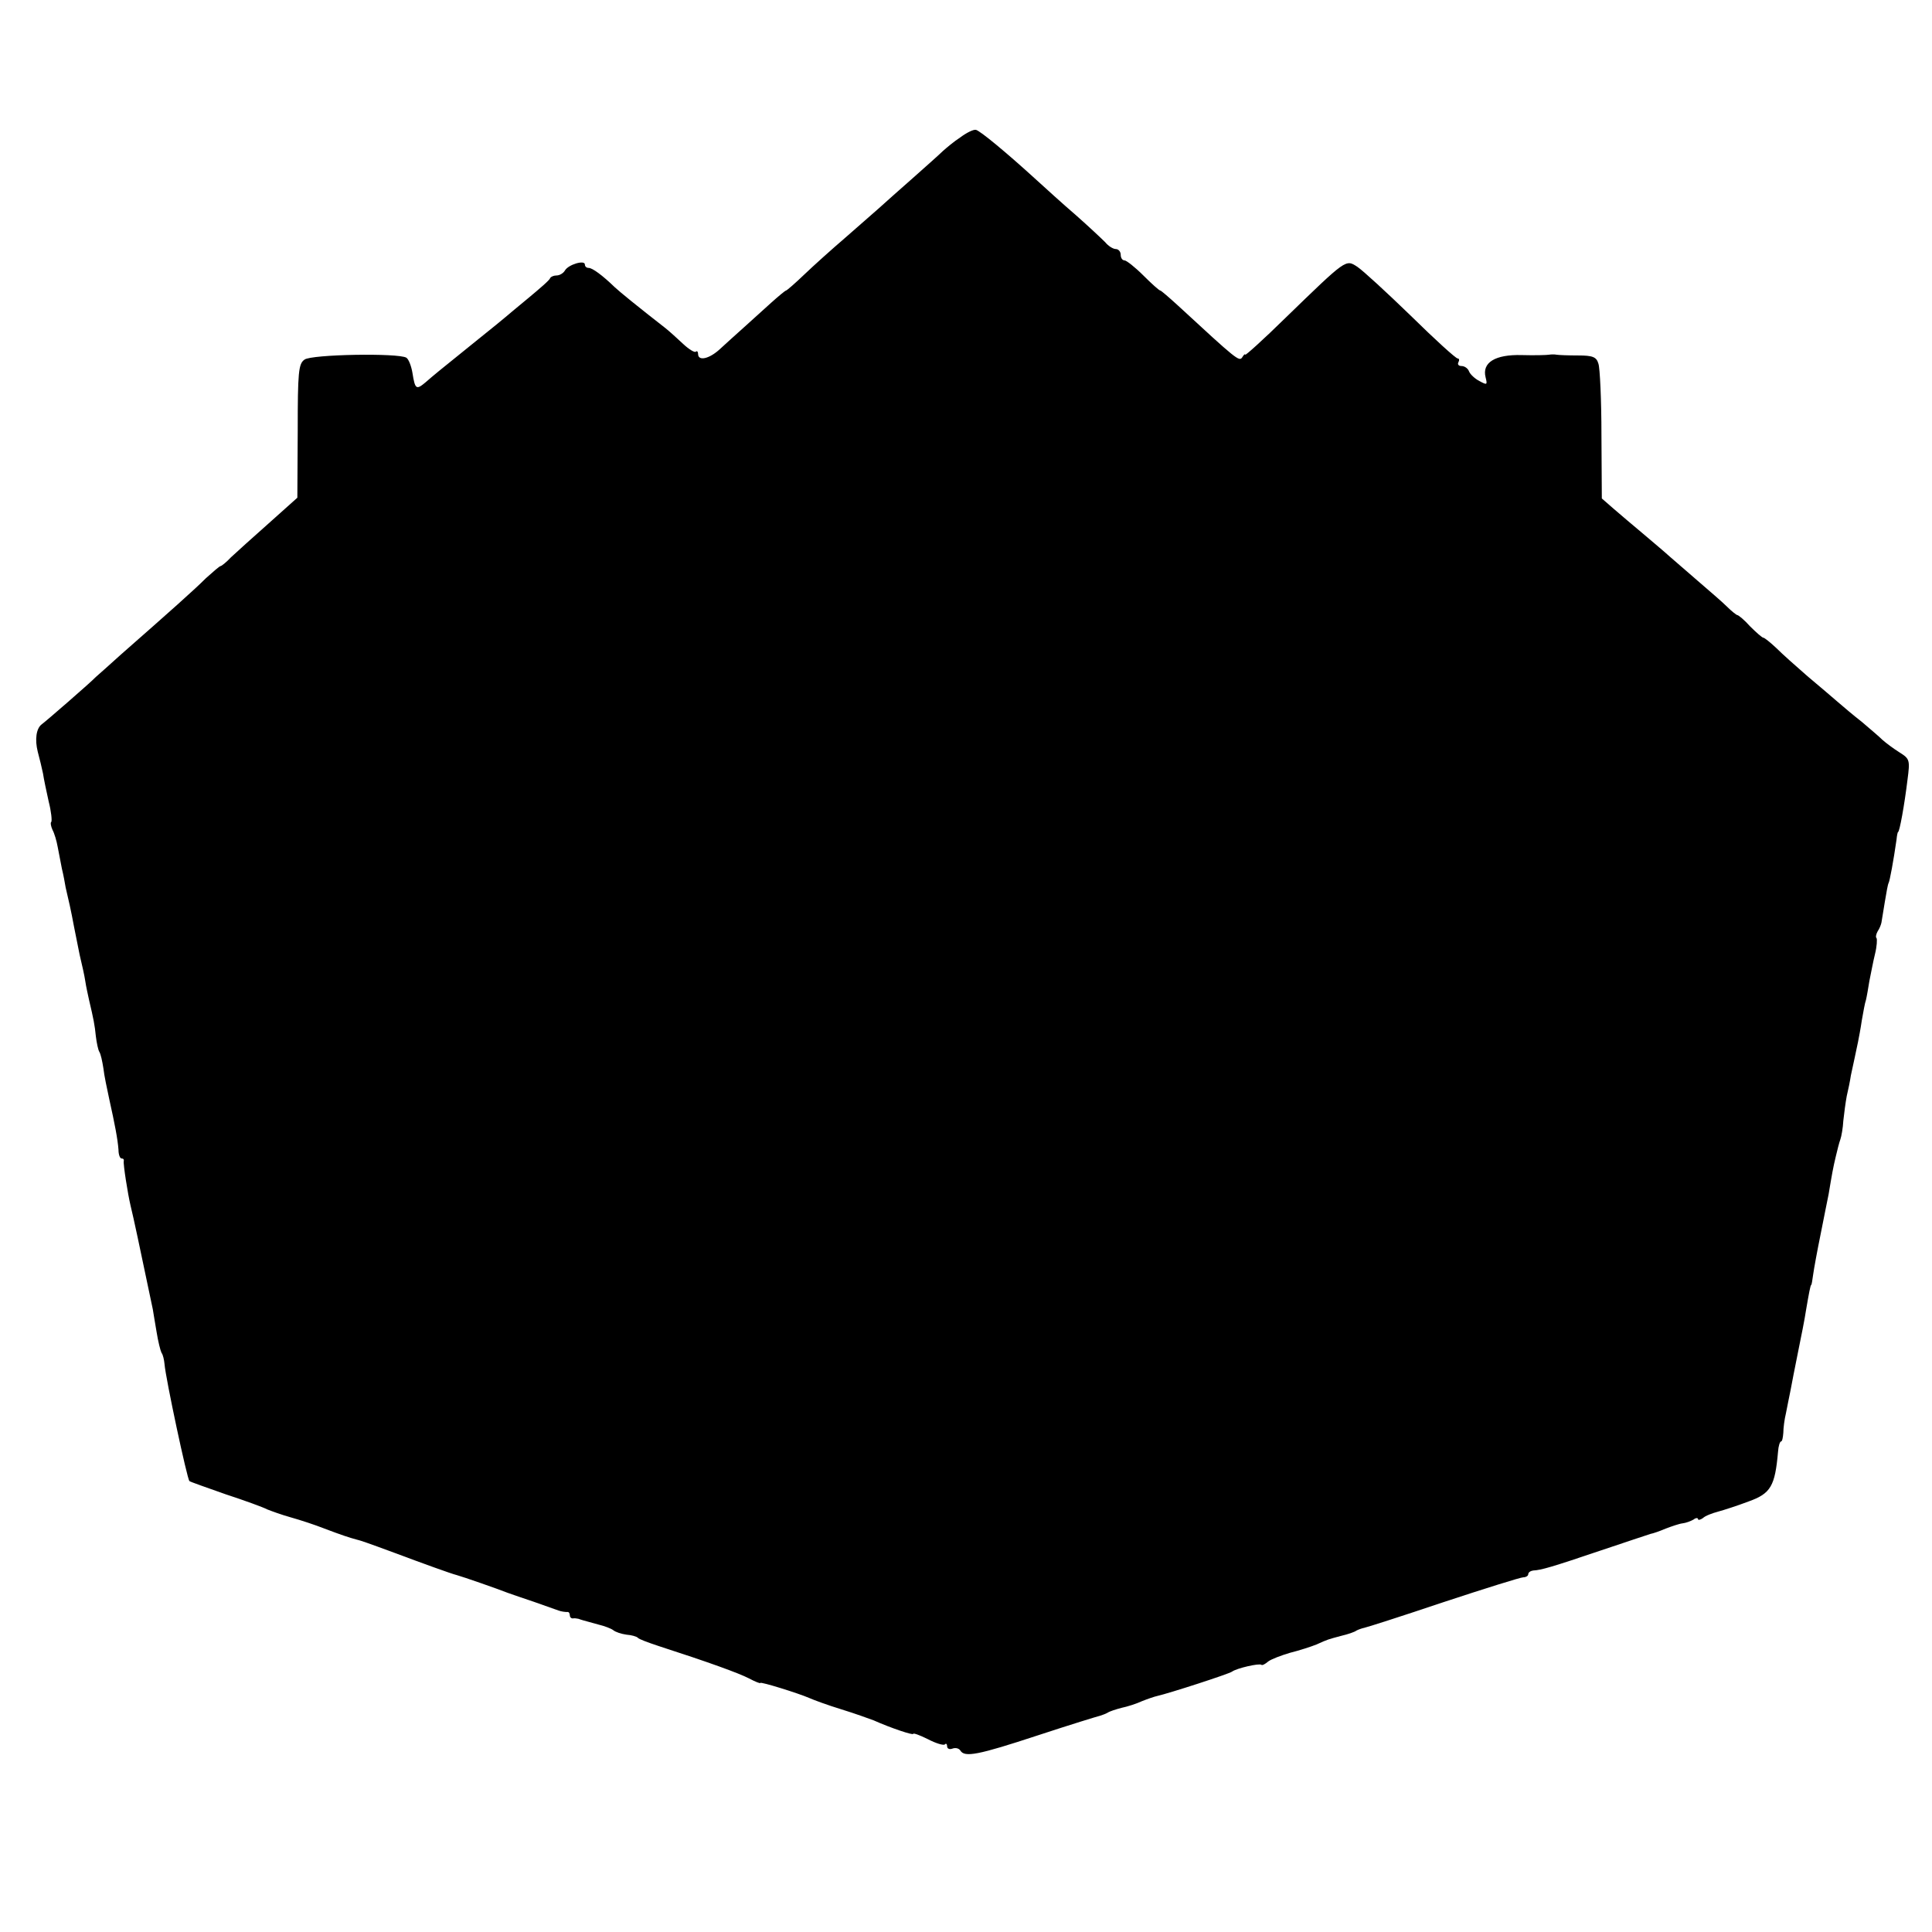 <?xml version="1.0" standalone="no"?>
<!DOCTYPE svg PUBLIC "-//W3C//DTD SVG 20010904//EN"
 "http://www.w3.org/TR/2001/REC-SVG-20010904/DTD/svg10.dtd">
<svg version="1.0" xmlns="http://www.w3.org/2000/svg"
 width="512pt" height="512pt" viewBox="0 0 512 512"
 preserveAspectRatio="xMidYMid meet">
<g transform="translate(0,512) scale(0.1,-0.1)"
fill="#000000" stroke="none">
<path d="M2545 4756 c-17 -11 -37 -28 -46 -36 -8 -8 -44 -40 -80 -72 -35 -31
-76 -67 -90 -80 -14 -12 -55 -48 -89 -78 -35 -30 -84 -74 -108 -97 -25 -24
-47 -43 -49 -43 -2 0 -20 -15 -39 -32 -20 -18 -53 -48 -73 -66 -20 -18 -48
-43 -63 -57 -28 -26 -58 -33 -58 -13 0 6 -3 9 -6 6 -3 -3 -18 6 -33 20 -16 15
-37 34 -47 42 -77 60 -121 96 -135 109 -32 31 -59 51 -69 51 -6 0 -10 4 -10 9
0 13 -44 0 -53 -16 -4 -7 -14 -13 -22 -13 -7 0 -15 -3 -17 -7 -1 -5 -28 -28
-58 -53 -30 -25 -57 -47 -60 -50 -3 -3 -39 -32 -80 -65 -103 -83 -109 -88
-132 -108 -25 -21 -28 -19 -35 25 -3 18 -10 36 -16 40 -21 13 -252 9 -270 -5
-16 -11 -18 -33 -18 -189 l-1 -177 -76 -68 c-42 -37 -87 -78 -100 -90 -12 -13
-25 -23 -27 -23 -3 0 -20 -15 -39 -32 -31 -31 -94 -87 -226 -203 -30 -27 -60
-54 -66 -59 -13 -14 -134 -119 -144 -126 -14 -11 -18 -40 -10 -72 5 -18 11
-44 14 -58 2 -14 9 -47 15 -74 7 -27 9 -51 7 -54 -3 -2 -1 -12 3 -21 5 -9 11
-29 14 -46 3 -16 8 -42 11 -57 4 -16 8 -38 10 -50 3 -13 8 -34 11 -48 3 -14 8
-38 11 -55 3 -16 10 -50 15 -75 6 -25 13 -56 15 -70 2 -14 7 -36 10 -50 12
-51 15 -66 18 -96 2 -17 6 -36 9 -41 4 -6 8 -25 11 -44 2 -19 10 -56 16 -84
14 -63 22 -104 24 -132 0 -13 4 -23 8 -23 5 0 7 -3 6 -7 -2 -7 11 -89 18 -118
9 -37 21 -94 59 -275 1 -8 6 -35 10 -60 4 -25 10 -49 13 -55 4 -5 7 -19 8 -30
3 -38 60 -305 66 -310 2 -2 45 -17 96 -35 52 -17 101 -35 110 -40 10 -4 37
-14 62 -21 25 -7 65 -20 90 -30 45 -17 66 -24 85 -29 9 -2 27 -8 100 -35 72
-27 152 -56 165 -59 18 -5 107 -36 135 -47 11 -4 43 -15 70 -24 28 -10 57 -20
65 -23 8 -3 18 -4 23 -4 4 1 7 -3 7 -8 0 -5 3 -9 8 -9 4 1 10 0 15 -1 8 -3 12
-4 52 -15 17 -4 35 -11 40 -15 6 -5 21 -10 35 -12 14 -1 27 -5 30 -8 3 -4 28
-13 55 -22 133 -43 213 -72 240 -86 17 -9 30 -14 30 -12 0 4 100 -27 130 -40
11 -5 49 -19 85 -30 36 -11 74 -25 85 -29 47 -21 105 -40 105 -36 0 3 17 -3
39 -14 21 -11 41 -17 45 -14 3 4 6 1 6 -5 0 -6 6 -9 14 -6 8 3 17 1 21 -5 11
-19 47 -12 205 40 85 28 160 51 165 52 6 2 15 5 20 8 6 4 22 9 37 13 15 3 40
11 55 18 15 6 33 12 38 13 35 8 192 59 200 65 12 9 73 23 78 18 2 -2 10 2 18
9 8 6 34 16 58 23 24 6 55 16 70 22 31 14 29 13 66 23 17 4 35 10 40 14 6 3
15 6 20 7 6 1 100 31 210 68 109 36 205 66 212 66 7 0 13 4 13 8 0 5 6 9 13
10 21 1 49 9 176 52 68 23 129 43 135 45 6 1 24 7 40 14 16 6 36 13 45 14 9 1
22 6 29 10 6 5 12 5 12 1 0 -3 6 -2 13 3 6 6 25 13 40 17 15 4 52 16 81 27 59
21 70 41 78 132 1 15 5 27 8 27 3 0 5 10 6 23 0 12 3 36 7 52 3 17 9 44 12 60
3 17 12 62 20 102 8 39 18 89 21 110 8 47 12 68 14 68 1 0 3 12 5 27 2 15 11
64 20 108 9 44 18 92 21 105 9 54 12 71 19 100 4 17 9 37 12 45 3 8 7 31 8 50
2 19 6 49 9 65 4 17 9 41 11 55 6 26 12 57 19 89 2 10 7 36 10 57 4 22 8 46
11 54 2 8 6 31 9 50 4 19 10 52 15 72 5 20 6 39 4 42 -3 2 -1 11 3 18 5 7 9
18 10 23 1 6 5 30 9 55 4 24 8 47 10 50 3 5 13 59 21 115 1 11 3 20 4 20 4 0
17 72 25 138 7 53 6 56 -21 73 -16 10 -36 25 -45 33 -9 9 -34 30 -55 48 -22
17 -50 41 -64 53 -14 12 -50 43 -80 68 -30 26 -67 59 -83 75 -16 15 -31 27
-34 27 -3 0 -19 14 -35 30 -15 17 -31 30 -34 30 -2 0 -15 10 -28 23 -12 12
-47 42 -76 67 -29 25 -62 54 -75 65 -12 11 -44 38 -70 60 -26 22 -62 52 -79
67 l-31 27 -1 168 c0 92 -4 178 -8 189 -5 18 -15 22 -54 22 -26 0 -51 1 -57 2
-5 1 -14 1 -20 0 -5 -1 -38 -2 -72 -1 -71 2 -106 -20 -96 -59 5 -20 4 -21 -16
-10 -12 6 -25 18 -28 26 -3 8 -12 14 -20 14 -8 0 -11 5 -8 10 3 6 2 10 -2 10
-5 0 -61 51 -124 113 -64 62 -127 120 -142 130 -31 20 -28 22 -191 -136 -58
-57 -106 -100 -106 -97 0 3 -4 0 -8 -7 -8 -12 -15 -6 -170 137 -24 22 -45 40
-47 40 -3 0 -23 18 -45 40 -22 22 -45 40 -50 40 -6 0 -10 7 -10 15 0 8 -6 15
-13 15 -7 0 -20 8 -28 18 -9 9 -44 42 -78 72 -35 30 -81 72 -103 92 -80 73
-151 132 -162 134 -7 1 -25 -8 -41 -20z"/>
</g>
</svg>
